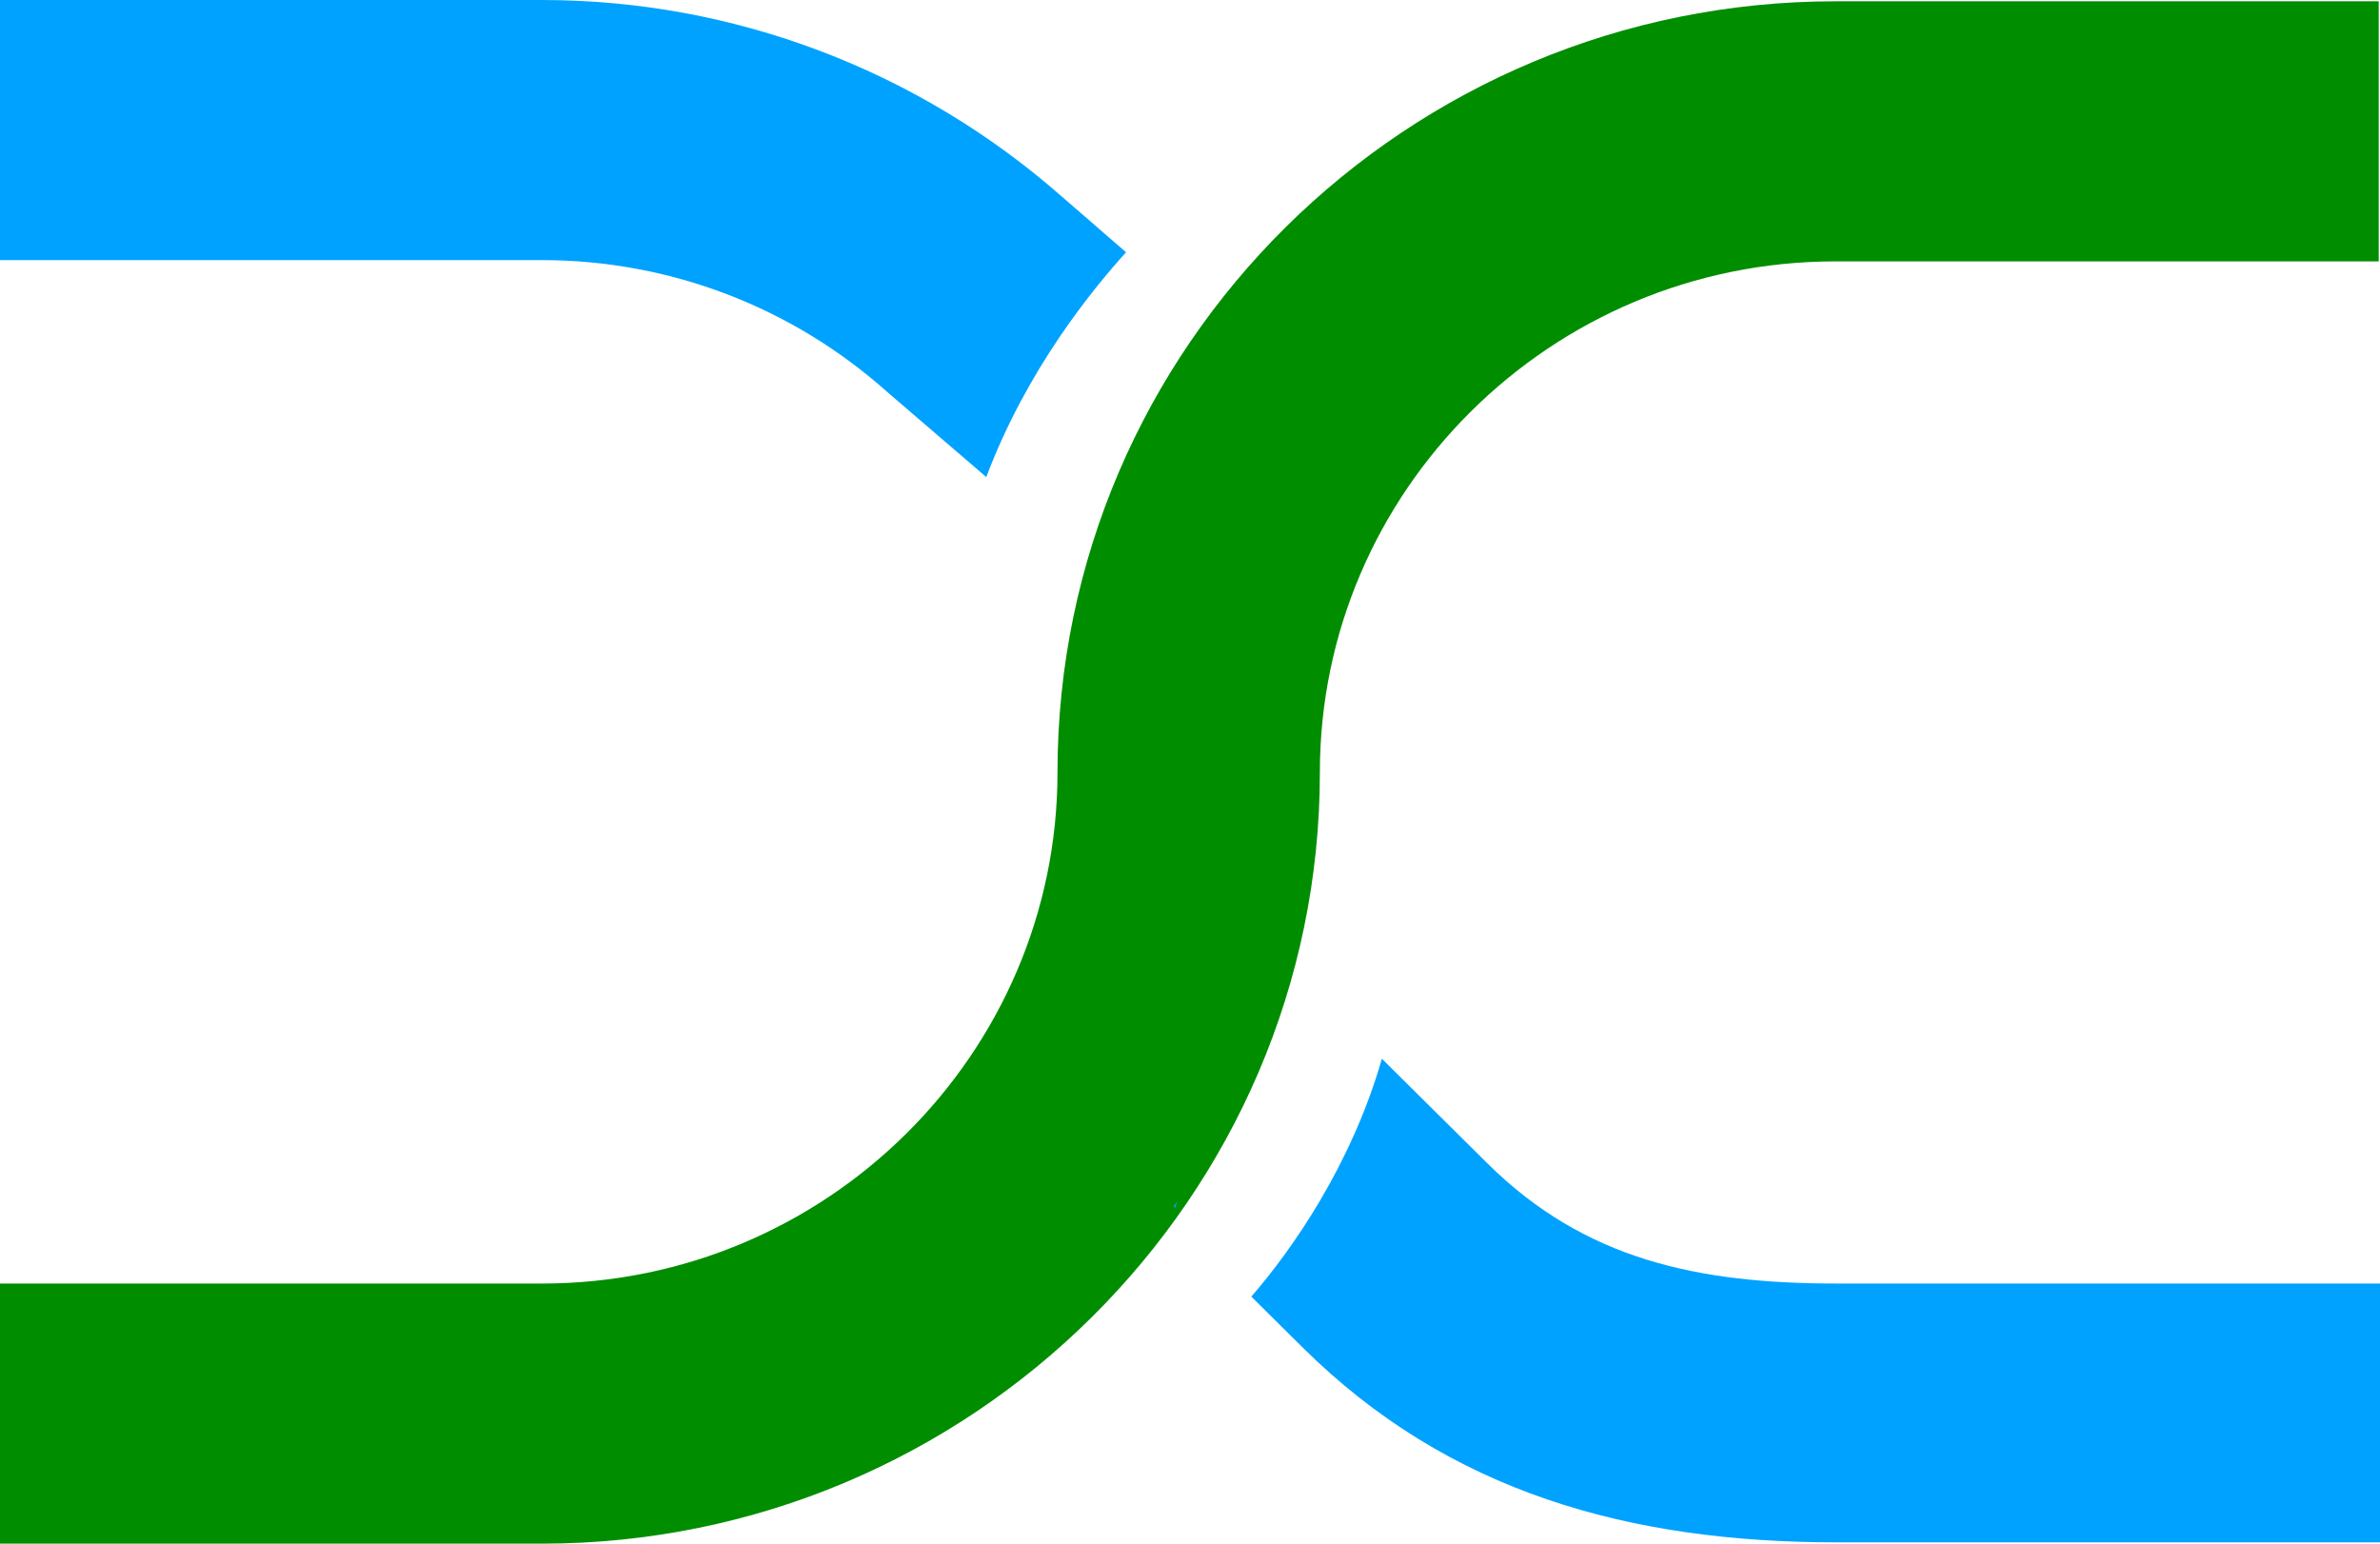<?xml version="1.0" encoding="UTF-8"?>
<svg xmlns="http://www.w3.org/2000/svg" width="37" height="24" viewBox="0 0 37 24" fill="none">
  <path d="M8.425 24H0V19.956H8.425C12.853 19.956 16.44 16.379 16.44 12.01C16.44 5.385 21.872 0.02 28.534 0.02H36.98V4.064H28.534C24.106 4.064 20.519 7.641 20.519 12.01C20.519 18.615 15.087 24 8.425 24Z" fill="#008E00"></path>
  <path d="M17.506 3.922L16.522 3.069C14.287 1.097 11.418 0 8.425 0H0V4.044H8.425C10.413 4.044 12.32 4.776 13.796 6.097L15.333 7.417C15.968 5.731 16.993 4.491 17.506 3.922Z" fill="#00A2FF"></path>
  <path d="M18.305 18.676L18.244 18.757L18.264 18.777C18.285 18.757 18.285 18.716 18.305 18.676Z" fill="#00A2FF"></path>
  <path d="M28.555 19.956C26.402 19.956 24.639 19.59 23.122 18.086L21.483 16.461C21.011 18.107 20.089 19.428 19.453 20.159L20.253 20.952C22.528 23.207 25.336 23.98 28.555 23.98H37V19.956H28.555Z" fill="#00A2FF"></path>
</svg>
